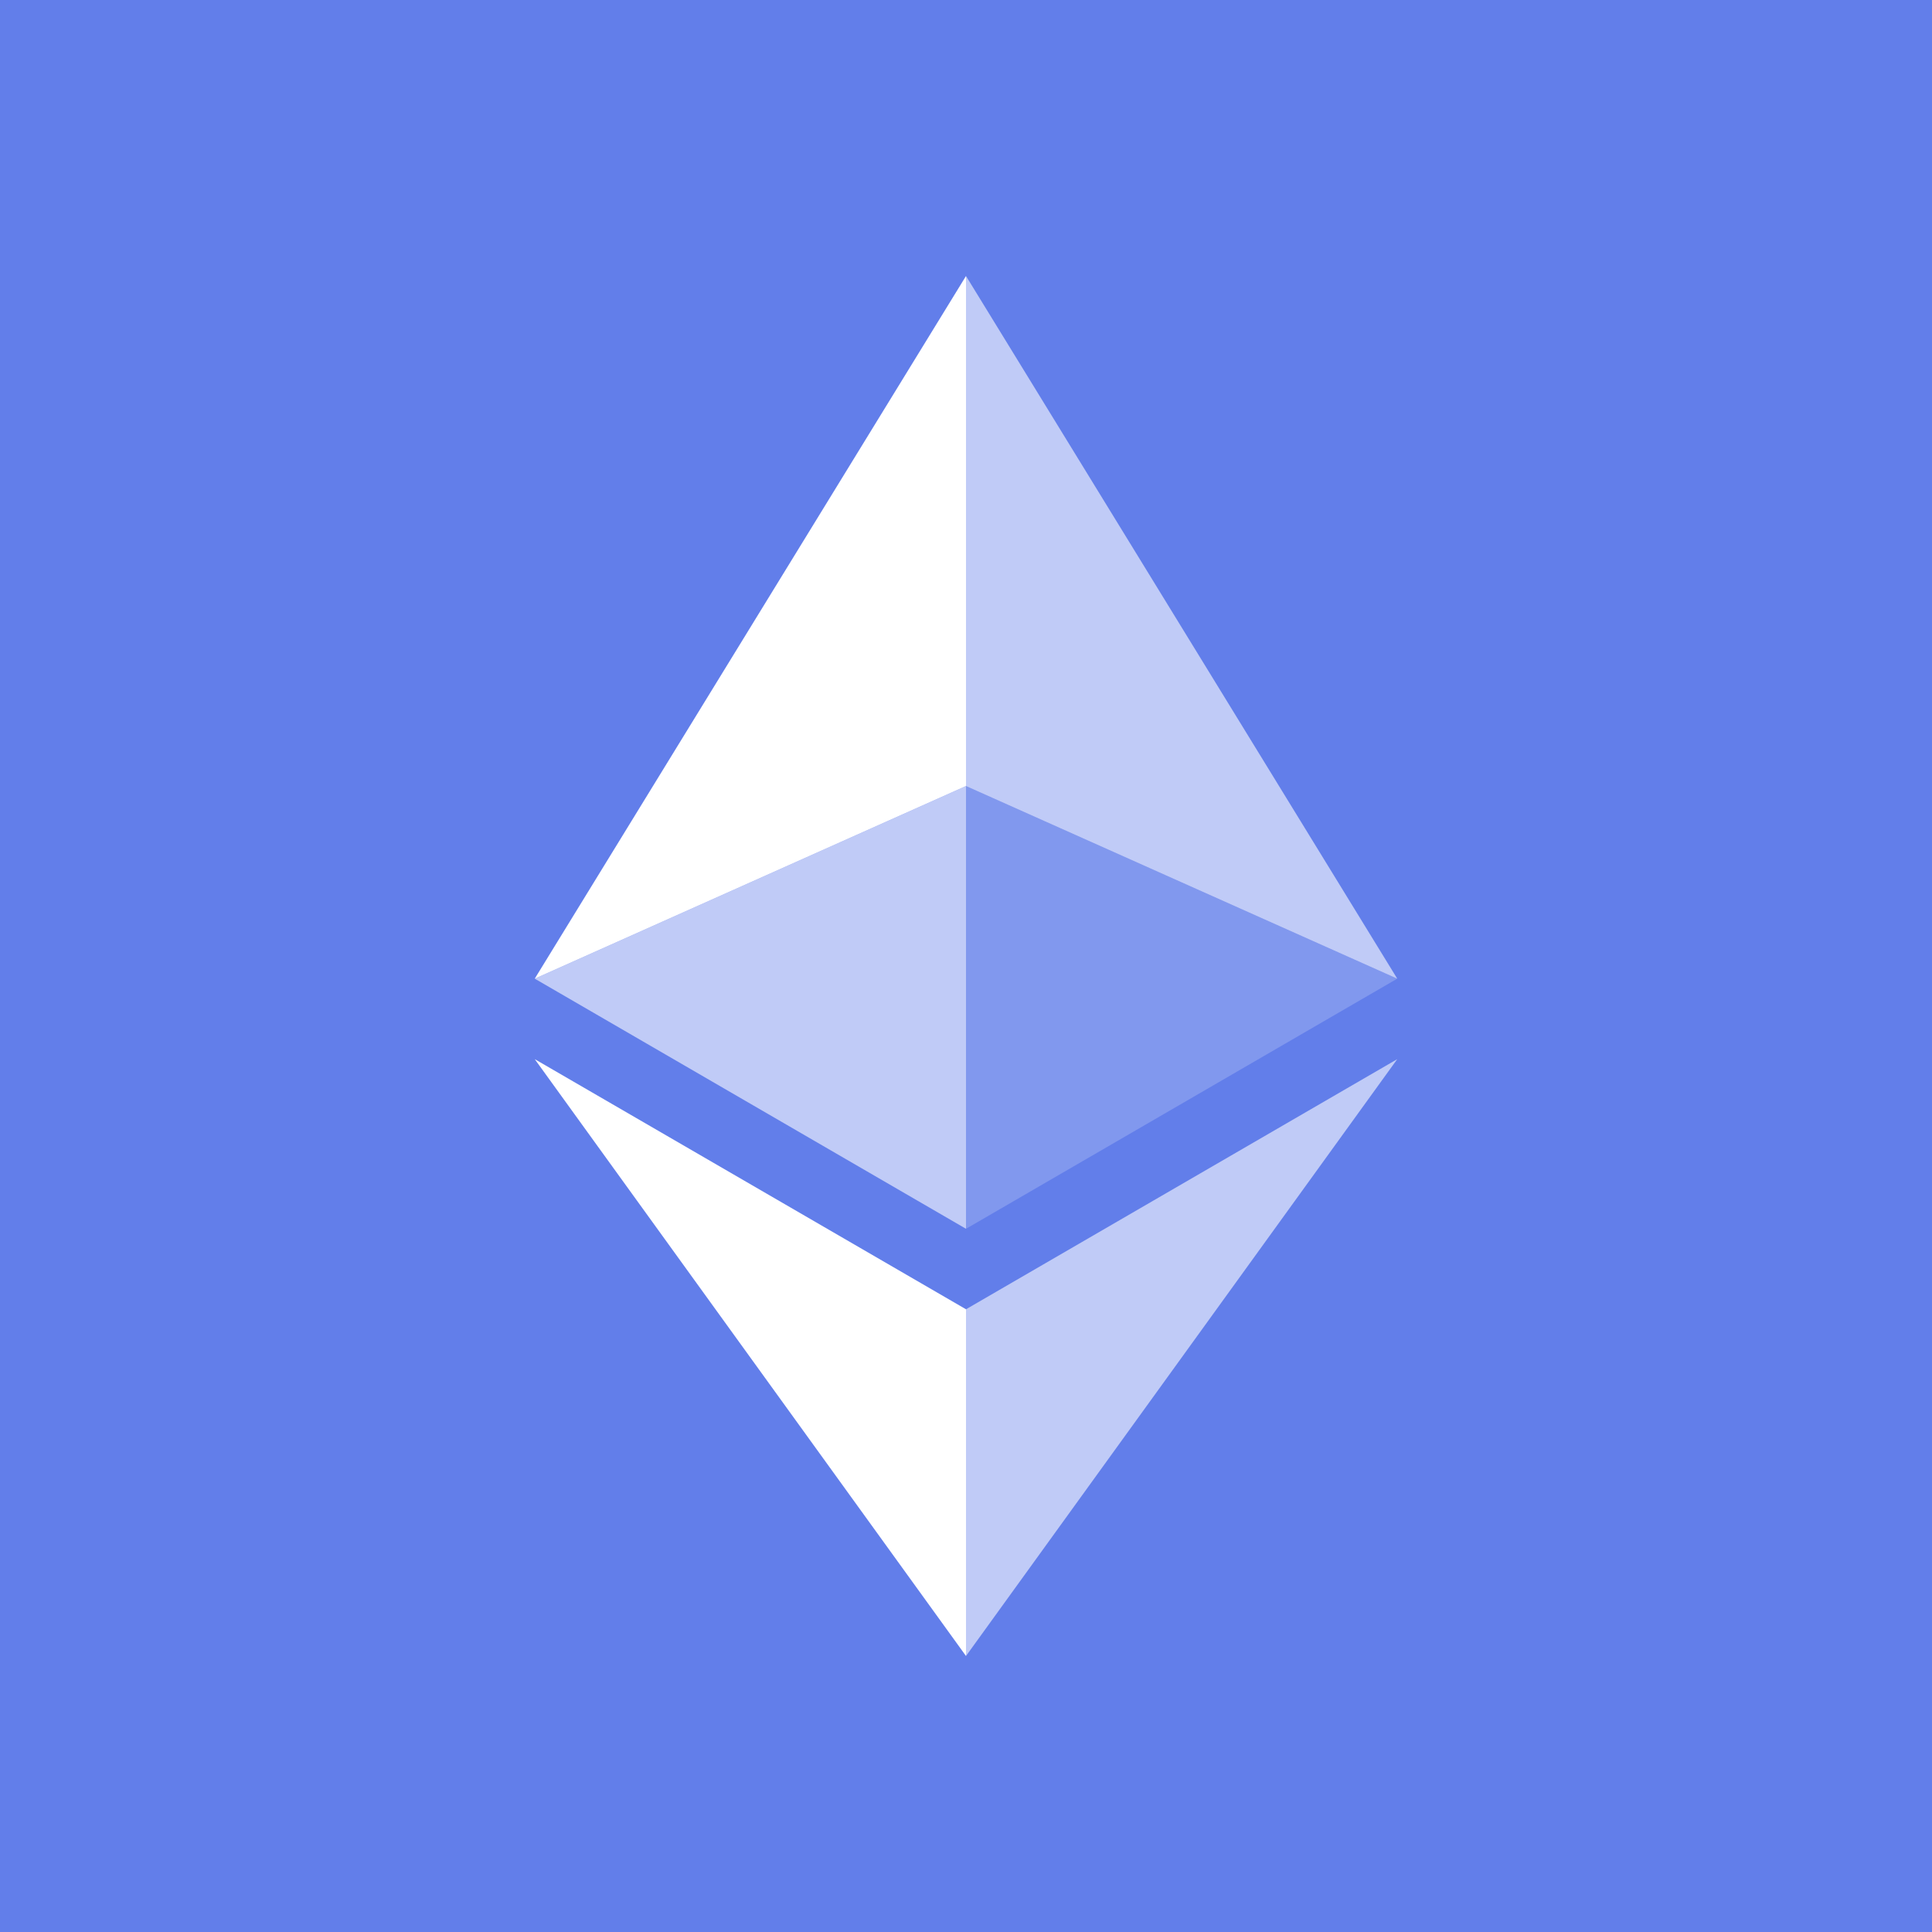 <!-- by TradingView --><svg width="56" height="56" xmlns="http://www.w3.org/2000/svg"><path fill="#627EEA" d="M0 0h56v56H0z"/><path d="M28 8v14.783l12.5 5.584L28 8z" fill="#fff" fill-opacity=".6"/><path d="M28 8L15.5 28.367 28 22.783V8z" fill="#fff"/><path d="M28 37.95V48l12.5-17.3L28 37.95z" fill="#fff" fill-opacity=".6"/><path d="M28 48V37.95L15.5 30.7 28 48z" fill="#fff"/><path d="M28 35.617l12.5-7.25L28 22.783v12.834z" fill="#fff" fill-opacity=".2"/><path d="M15.5 28.367l12.5 7.25V22.783l-12.5 5.584z" fill="#fff" fill-opacity=".6"/></svg>
